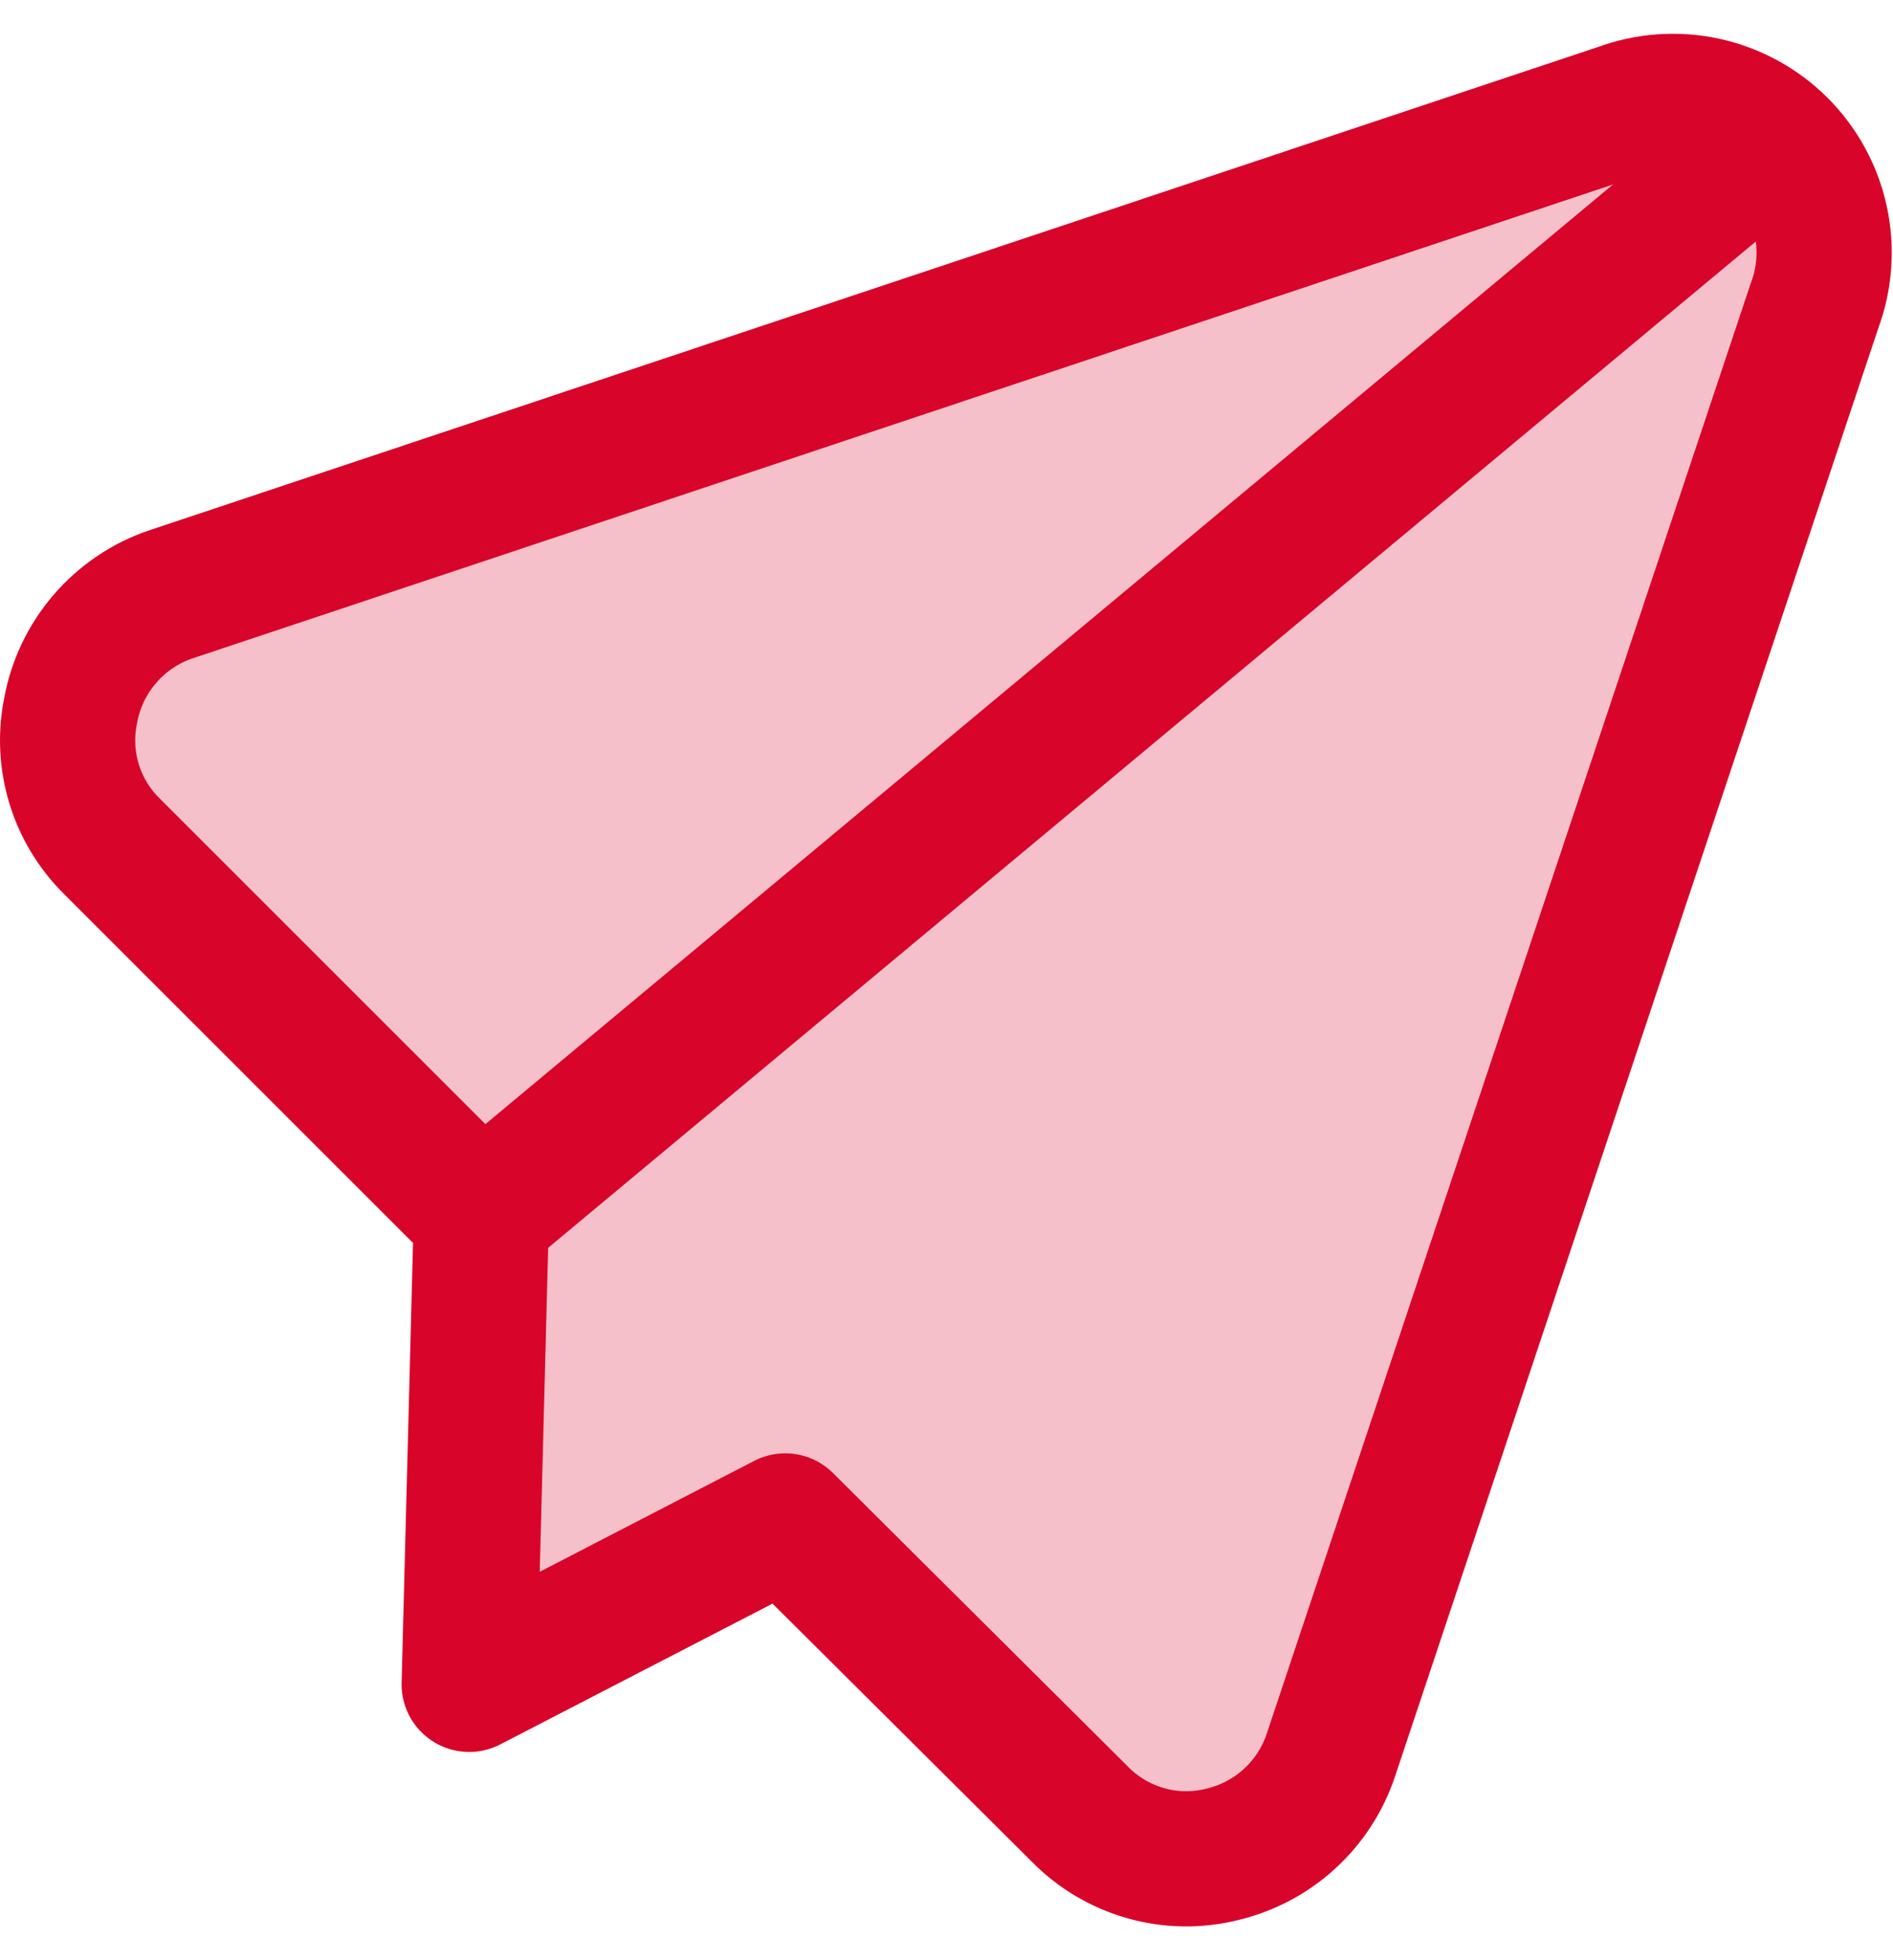 <svg width="28" height="29" viewBox="0 0 28 29" fill="none" xmlns="http://www.w3.org/2000/svg">
<g clip-path="url(#clip0_5761_7875)">
<path d="M11.615 22.501L15.971 26.837C16.239 27.111 16.573 27.31 16.941 27.415C17.309 27.521 17.698 27.528 18.07 27.436C18.443 27.349 18.789 27.168 19.072 26.909C19.356 26.65 19.568 26.322 19.688 25.958L26.841 4.518C26.991 4.116 27.021 3.68 26.93 3.261C26.839 2.842 26.629 2.459 26.326 2.155C26.023 1.852 25.639 1.643 25.221 1.551C24.802 1.46 24.366 1.491 23.964 1.64L2.524 8.794C2.147 8.922 1.811 9.15 1.551 9.452C1.291 9.754 1.116 10.12 1.045 10.512C0.972 10.869 0.988 11.238 1.093 11.587C1.197 11.935 1.387 12.253 1.645 12.51L7.12 17.985L6.94 24.919L11.615 22.501Z" fill="#F5C0C9"/>
<path d="M11.615 22.501L15.971 26.837C16.239 27.111 16.573 27.31 16.941 27.415C17.309 27.521 17.698 27.528 18.07 27.436C18.443 27.349 18.789 27.168 19.072 26.909C19.356 26.65 19.568 26.322 19.688 25.958L26.841 4.518C26.991 4.116 27.021 3.68 26.93 3.261C26.839 2.842 26.629 2.459 26.326 2.155C26.023 1.852 25.639 1.643 25.221 1.551C24.802 1.46 24.366 1.491 23.964 1.64L2.524 8.794C2.147 8.922 1.811 9.15 1.551 9.452C1.291 9.754 1.116 10.12 1.045 10.512C0.972 10.869 0.988 11.238 1.093 11.587C1.197 11.935 1.387 12.253 1.645 12.51L7.12 17.985L6.94 24.919L11.615 22.501Z" stroke="#D90429" stroke-width="2" stroke-linecap="round" stroke-linejoin="round"/>
<path d="M26.202 2.078L7.119 17.983" stroke="#D90429" stroke-width="2" stroke-linecap="round" stroke-linejoin="round"/>
</g>
<defs>
<clipPath id="clip0_5761_7875">
<rect width="28" height="28" fill="white" transform="translate(0 0.5)"/>
</clipPath>
</defs>
</svg>
